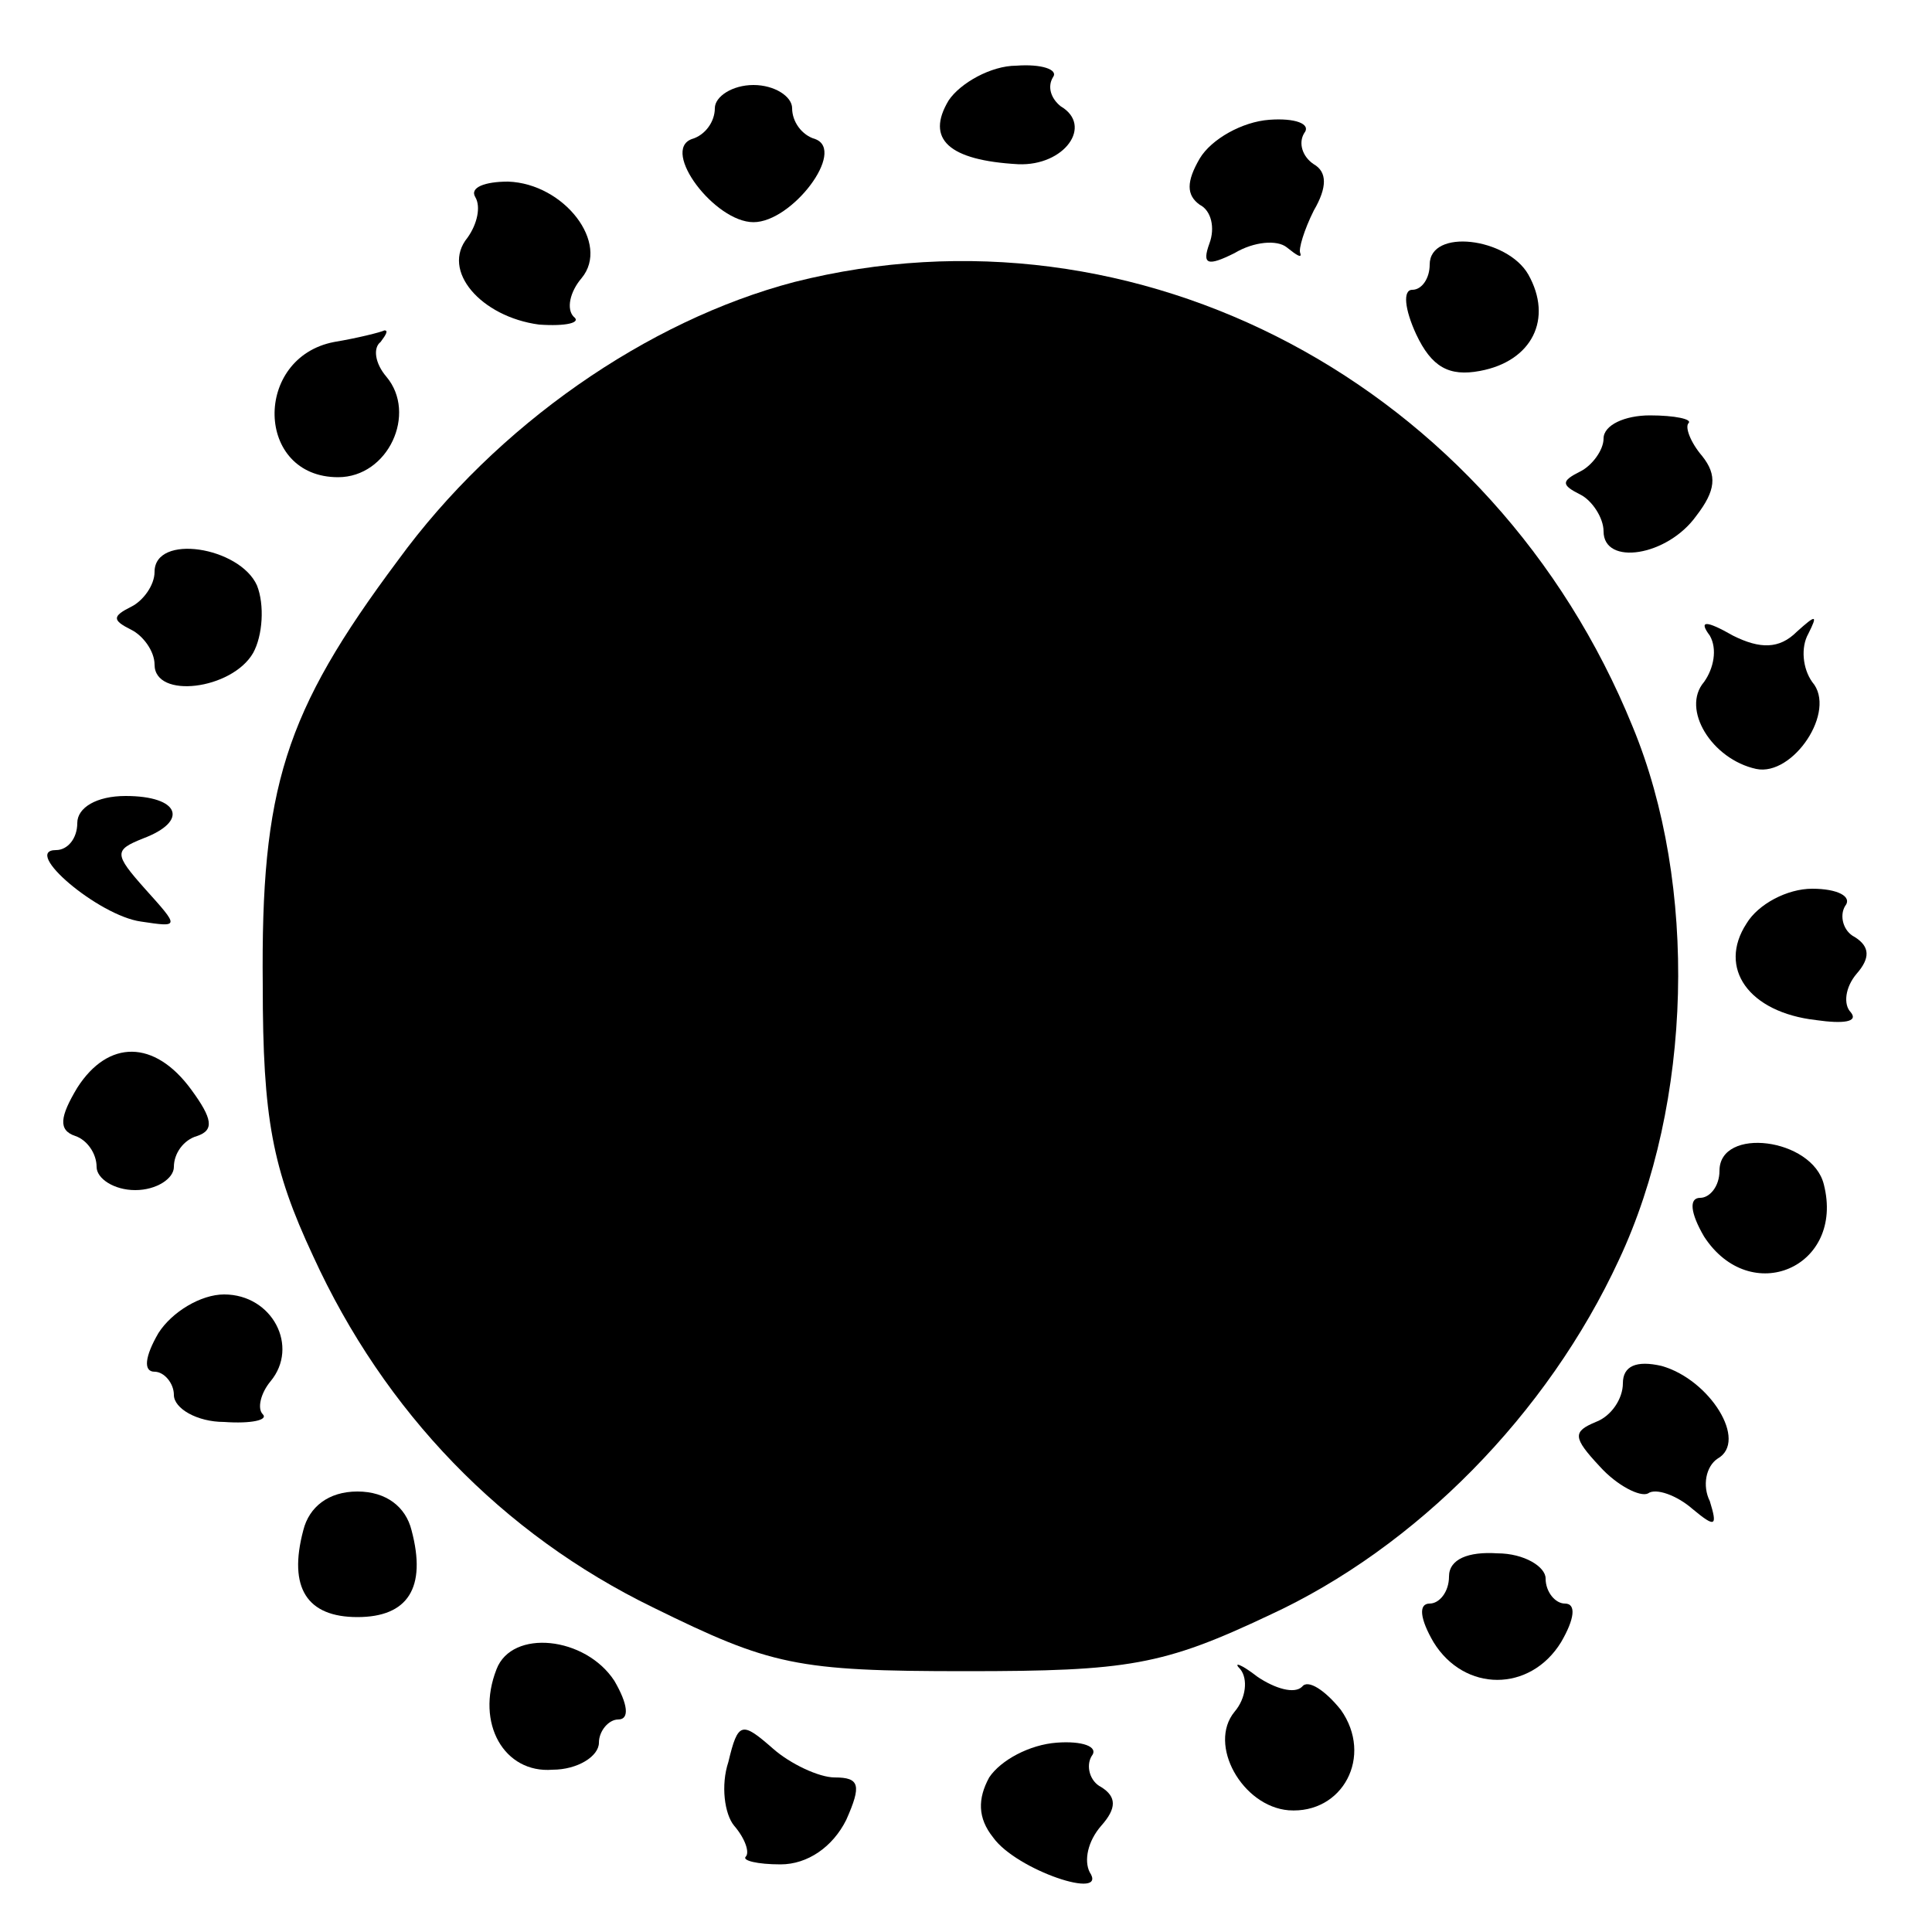<?xml version="1.0" standalone="no"?>
<!DOCTYPE svg PUBLIC "-//W3C//DTD SVG 20010904//EN"
 "http://www.w3.org/TR/2001/REC-SVG-20010904/DTD/svg10.dtd">
<svg version="1.0" xmlns="http://www.w3.org/2000/svg"
 width="100pt" height="100pt" viewBox="0 0 100 100"
 preserveAspectRatio="xMidYMid meet">
<g transform="translate(0,100) scale(0.1,-0.1)"
fill="#000000" stroke="none">
<path d="M491 948 c-12 -20 0 -31 36 -33 24 -1 39 20 22 30 -5 4 -7 10 -4 15
3 4 -6 7 -19 6 -13 0 -29 -9 -35 -18z"/>
<path d="M370 944 c0 -7 -5 -14 -12 -16 -16 -6 12 -43 32 -43 20 0 48 37 32
43 -7 2 -12 9 -12 16 0 6 -9 12 -20 12 -11 0 -20 -6 -20 -12z"/>
<path d="M621 918 c-7 -12 -7 -19 0 -24 6 -3 8 -12 5 -20 -4 -11 -1 -12 13 -5
10 6 22 7 27 3 5 -4 8 -6 7 -3 -1 2 2 12 7 22 7 12 7 20 0 24 -6 4 -8 11 -5
16 4 5 -5 8 -18 7 -14 -1 -30 -10 -36 -20z"/>
<path d="M246 898 c3 -5 1 -14 -4 -21 -14 -17 7 -41 37 -45 14 -1 22 1 18 4
-4 4 -2 13 4 20 15 18 -9 49 -38 50 -12 0 -20 -3 -17 -8z"/>
<path d="M740 863 c0 -7 -4 -13 -9 -13 -5 0 -4 -10 2 -23 8 -17 17 -22 33 -19
27 5 38 27 25 50 -11 19 -51 24 -51 5z"/>
<path d="M411 854 c-76 -20 -154 -74 -205 -144 -59 -79 -71 -118 -70 -220 0
-69 5 -95 26 -140 37 -81 98 -144 176 -182 61 -30 74 -33 162 -33 84 0 102 3
157 29 76 35 144 104 181 184 38 81 41 194 7 276 -72 177 -256 275 -434 230z"/>
<path d="M173 823 c-42 -8 -41 -70 2 -70 26 0 41 33 25 52 -6 7 -7 15 -3 18 3
4 4 6 2 6 -2 -1 -14 -4 -26 -6z"/>
<path d="M830 773 c0 -6 -6 -14 -12 -17 -10 -5 -10 -7 0 -12 6 -3 12 -12 12
-19 0 -18 33 -13 48 8 10 13 11 21 3 31 -6 7 -9 15 -7 17 2 2 -7 4 -20 4 -13
0 -24 -5 -24 -12z"/>
<path d="M80 704 c0 -7 -6 -15 -12 -18 -10 -5 -10 -7 0 -12 6 -3 12 -11 12
-18 0 -18 40 -13 51 6 5 9 6 25 2 35 -9 20 -53 27 -53 7z"/>
<path d="M885 671 c4 -7 2 -17 -3 -24 -12 -14 4 -40 27 -45 19 -4 42 30 29 45
-5 7 -6 18 -2 25 5 10 4 10 -6 1 -9 -9 -19 -9 -33 -2 -14 8 -18 8 -12 0z"/>
<path d="M40 574 c0 -8 -5 -14 -11 -14 -18 0 22 -34 44 -37 20 -3 20 -3 2 17
-16 18 -16 20 -1 26 24 9 19 22 -9 22 -15 0 -25 -6 -25 -14z"/>
<path d="M904 522 c-15 -23 1 -46 36 -50 14 -2 22 -1 18 4 -4 4 -3 13 3 20 7
8 7 14 -1 19 -6 3 -8 11 -5 16 4 5 -4 9 -17 9 -13 0 -28 -8 -34 -18z"/>
<path d="M40 437 c-9 -15 -10 -22 -1 -25 6 -2 11 -9 11 -16 0 -6 9 -12 20 -12
11 0 20 6 20 12 0 7 5 14 12 16 9 3 8 9 -3 24 -19 26 -43 26 -59 1z"/>
<path d="M890 394 c0 -8 -5 -14 -10 -14 -6 0 -5 -8 2 -20 24 -37 73 -16 62 27
-6 24 -54 30 -54 7z"/>
<path d="M82 310 c-7 -12 -8 -20 -2 -20 5 0 10 -6 10 -12 0 -7 12 -14 26 -14
14 -1 23 1 20 4 -3 3 -1 11 4 17 15 18 1 45 -24 45 -12 0 -27 -9 -34 -20z"/>
<path d="M840 284 c0 -8 -6 -17 -14 -20 -12 -5 -12 -8 2 -23 9 -10 21 -16 25
-14 4 3 15 -1 23 -8 12 -10 13 -9 9 4 -4 8 -2 18 4 22 16 9 -4 41 -29 48 -13
3 -20 0 -20 -9z"/>
<path d="M157 208 c-8 -30 2 -45 28 -45 26 0 36 15 28 45 -3 12 -13 20 -28 20
-15 0 -25 -8 -28 -20z"/>
<path d="M750 184 c0 -8 -5 -14 -10 -14 -6 0 -5 -8 2 -20 16 -26 50 -26 66 0
7 12 8 20 2 20 -5 0 -10 6 -10 13 0 6 -11 13 -25 13 -15 1 -25 -3 -25 -12z"/>
<path d="M257 136 c-11 -28 4 -54 29 -52 13 0 24 7 24 14 0 6 5 12 10 12 6 0
5 8 -2 20 -15 23 -53 27 -61 6z"/>
<path d="M642 136 c4 -5 3 -15 -3 -22 -14 -17 4 -49 28 -51 28 -2 44 28 27 52
-8 10 -17 16 -20 12 -4 -4 -14 -1 -23 5 -9 7 -13 8 -9 4z"/>
<path d="M377 88 c-4 -12 -2 -27 3 -33 6 -7 8 -14 6 -16 -2 -2 6 -4 18 -4 14
0 27 9 34 23 8 18 7 22 -6 22 -8 0 -23 7 -32 15 -16 14 -18 14 -23 -7z"/>
<path d="M512 80 c-6 -11 -6 -21 2 -31 12 -17 60 -33 50 -18 -3 6 -1 16 6 24
8 9 8 15 0 20 -6 3 -8 11 -5 16 4 5 -5 8 -18 7 -14 -1 -29 -9 -35 -18z"/>
</g>
</svg>
